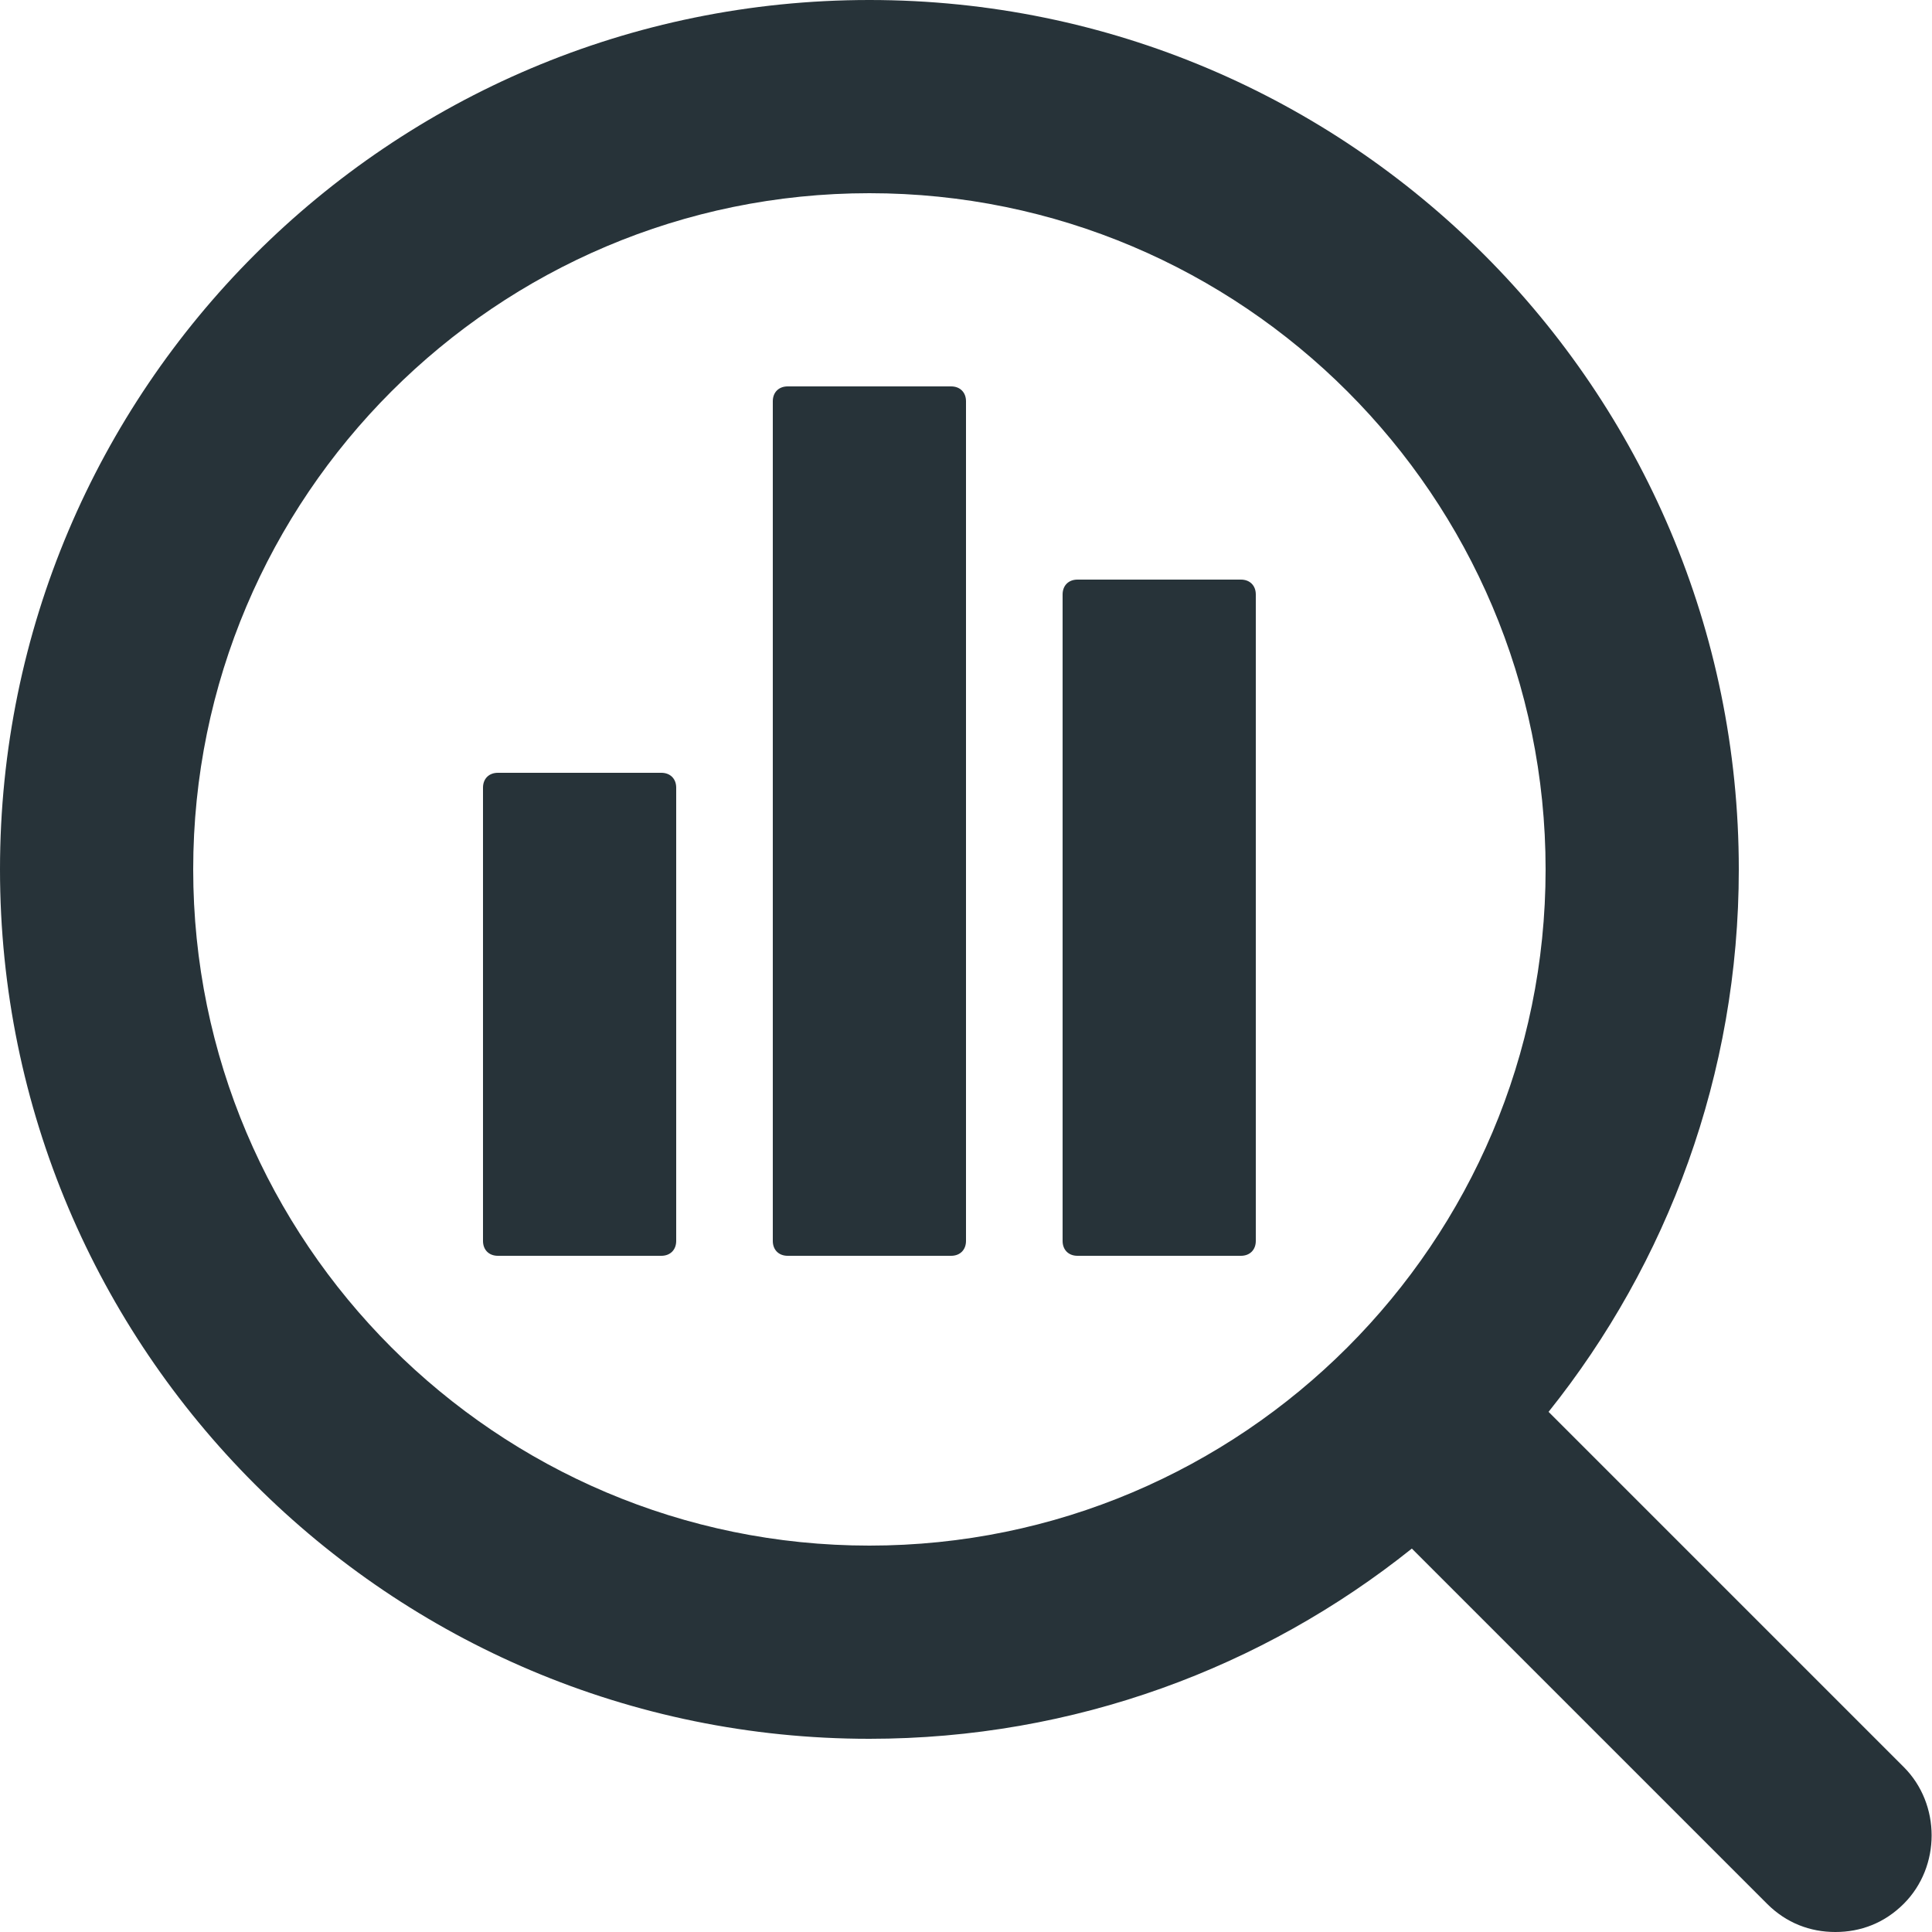 <?xml version="1.0" encoding="utf-8"?>
<!-- Generator: Adobe Illustrator 25.4.1, SVG Export Plug-In . SVG Version: 6.00 Build 0)  -->
<svg version="1.1" id="Layer_1" xmlns="http://www.w3.org/2000/svg" xmlns:xlink="http://www.w3.org/1999/xlink" x="0px" y="0px"
	 viewBox="0 0 130 130" style="enable-background:new 0 0 130 130;" xml:space="preserve">
<style type="text/css">
	.st0{fill:#273339;}
</style>
<path id="icon_148_" class="st0" d="M128.1,118.9L104.2,95c8-10,12.8-22.7,12.8-36.5C117,26.2,90.8,0,58.5,0S0,26.2,0,58.5
	C0,90.8,26.2,117,58.5,117c13.8,0,26.5-4.8,36.5-12.8l23.9,23.9c1.3,1.3,2.9,1.9,4.6,1.9s3.3-0.6,4.6-1.9
	C130.6,125.6,130.6,121.4,128.1,118.9z M58.5,104C33.4,104,13,83.6,13,58.5S33.4,13,58.5,13S104,33.4,104,58.5S83.6,104,58.5,104z
	 M44.5,84.5h-11c-0.6,0-1-0.4-1-1V53c0-0.6,0.4-1,1-1h11c0.6,0,1,0.4,1,1v30.5C45.5,84.1,45.1,84.5,44.5,84.5z M65,27v56.5
	c0,0.6-0.4,1-1,1H53c-0.6,0-1-0.4-1-1V27c0-0.6,0.4-1,1-1h11C64.6,26,65,26.4,65,27z M83.5,84.5h-11c-0.6,0-1-0.4-1-1V40
	c0-0.6,0.4-1,1-1h11c0.6,0,1,0.4,1,1v43.5C84.5,84.1,84.1,84.5,83.5,84.5z"/>
</svg>
